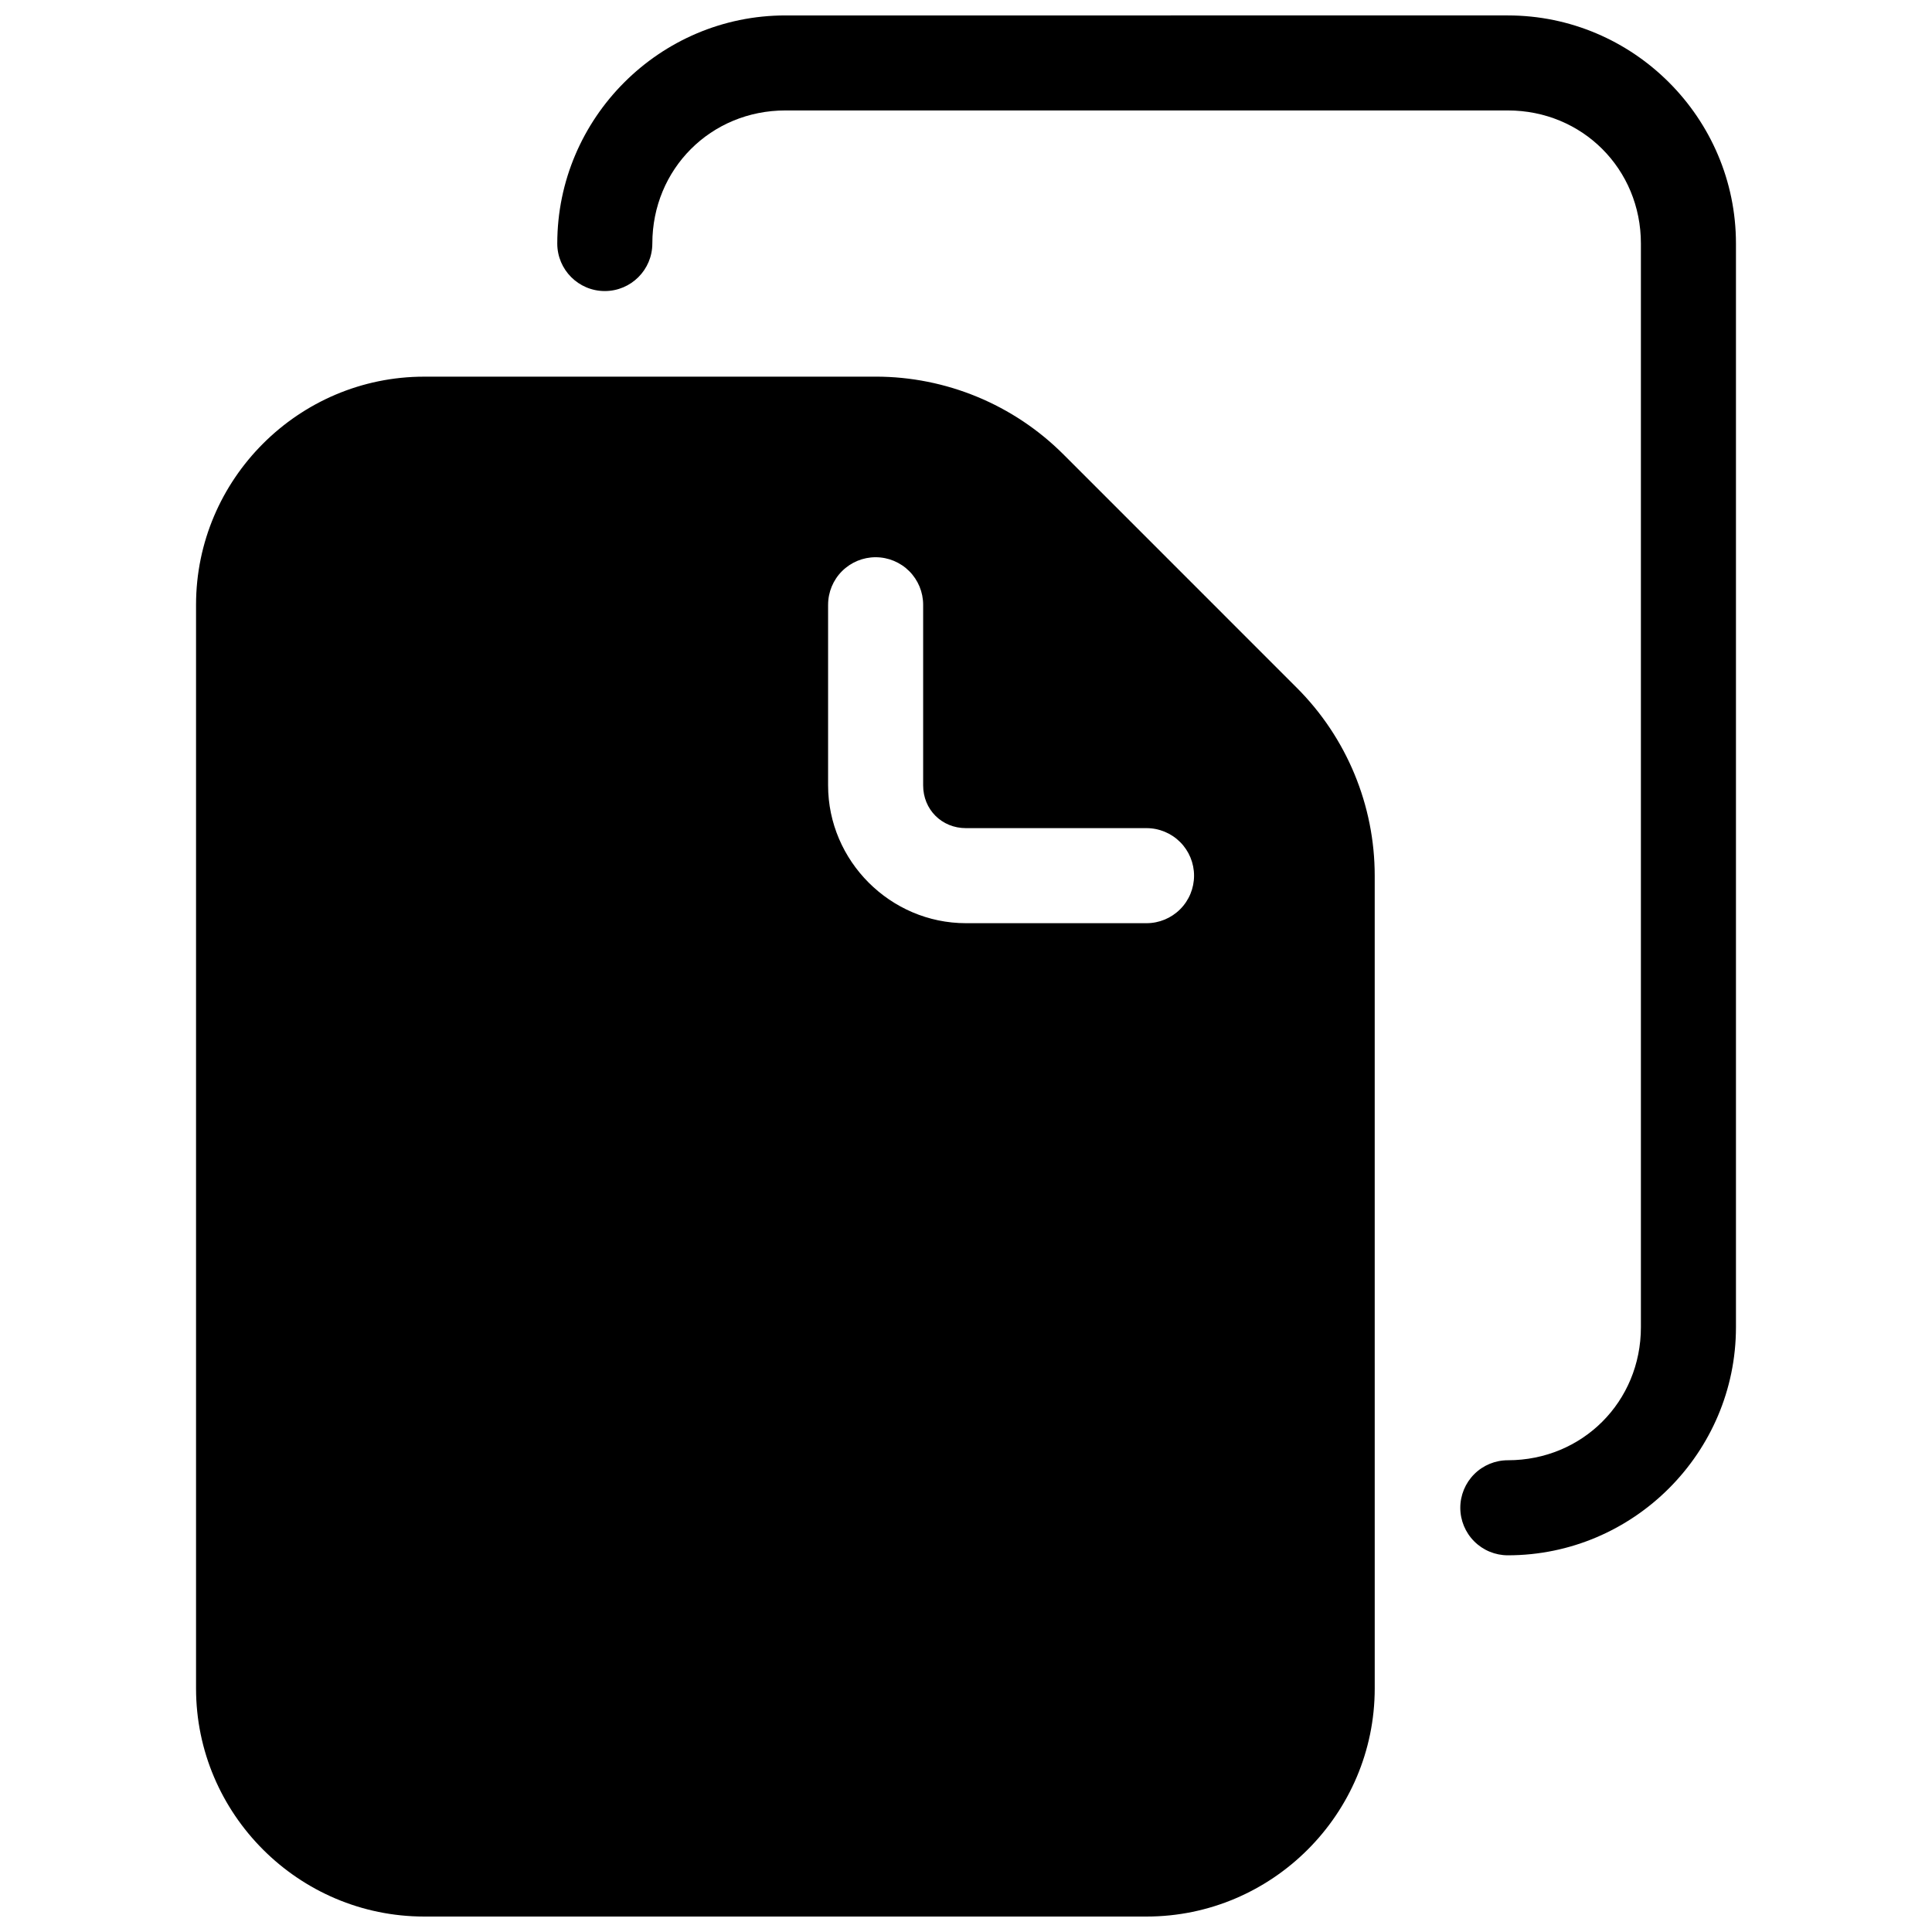 <?xml version="1.0" encoding="UTF-8"?>
<!-- Uploaded to: ICON Repo, www.svgrepo.com, Generator: ICON Repo Mixer Tools -->
<svg width="800px" height="800px" version="1.1" viewBox="144 144 512 512" xmlns="http://www.w3.org/2000/svg">
 <defs>
  <clipPath id="b">
   <path d="m195 243h314v408.9h-314z"/>
  </clipPath>
  <clipPath id="a">
   <path d="m291 148.09h314v408.91h-314z"/>
  </clipPath>
 </defs>
 <g>
  <g clip-path="url(#b)">
   <path d="m256.41 243.82c-33.277 0-60.457 27.18-60.457 60.457v287.17c0 33.277 27.18 60.457 60.457 60.457h191.45c33.277 0 60.457-27.18 60.457-60.457l-0.004-215.39c0-18.656-7.422-36.559-20.613-49.75l-61.883-61.887c-13.191-13.191-31.098-20.605-49.75-20.605zm119.64 47.852c3.34 0 6.543 1.328 8.906 3.688 2.363 2.363 3.688 5.566 3.688 8.906v47.863c0 6.41 4.926 11.336 11.336 11.336h47.863c3.34 0 6.543 1.328 8.906 3.688 2.363 2.363 3.688 5.566 3.688 8.906 0 3.344-1.324 6.547-3.688 8.906-2.363 2.363-5.566 3.691-8.906 3.691h-47.863c-20.023 0-36.527-16.504-36.527-36.527v-47.863h0.004c0-3.34 1.324-6.543 3.688-8.906 2.363-2.359 5.566-3.688 8.906-3.688z" fill-rule="evenodd"/>
  </g>
  <g clip-path="url(#a)">
   <path d="m352.14 148.09c-33.277 0-60.457 27.18-60.457 60.457 0.004 6.949 5.644 12.586 12.594 12.586 6.953 0 12.59-5.637 12.598-12.586 0-19.758 15.508-35.277 35.266-35.277h191.45c19.758 0 35.266 15.52 35.266 35.277v287.17c0 19.758-15.508 35.266-35.266 35.266-3.34 0-6.547 1.324-8.906 3.688-2.363 2.363-3.691 5.566-3.691 8.906 0 3.34 1.328 6.543 3.691 8.906 2.359 2.363 5.566 3.691 8.906 3.691 33.277 0 60.457-27.18 60.457-60.457v-287.17c0-33.277-27.18-60.457-60.457-60.457z" fill-rule="evenodd"/>
  </g>
 </g>
</svg>